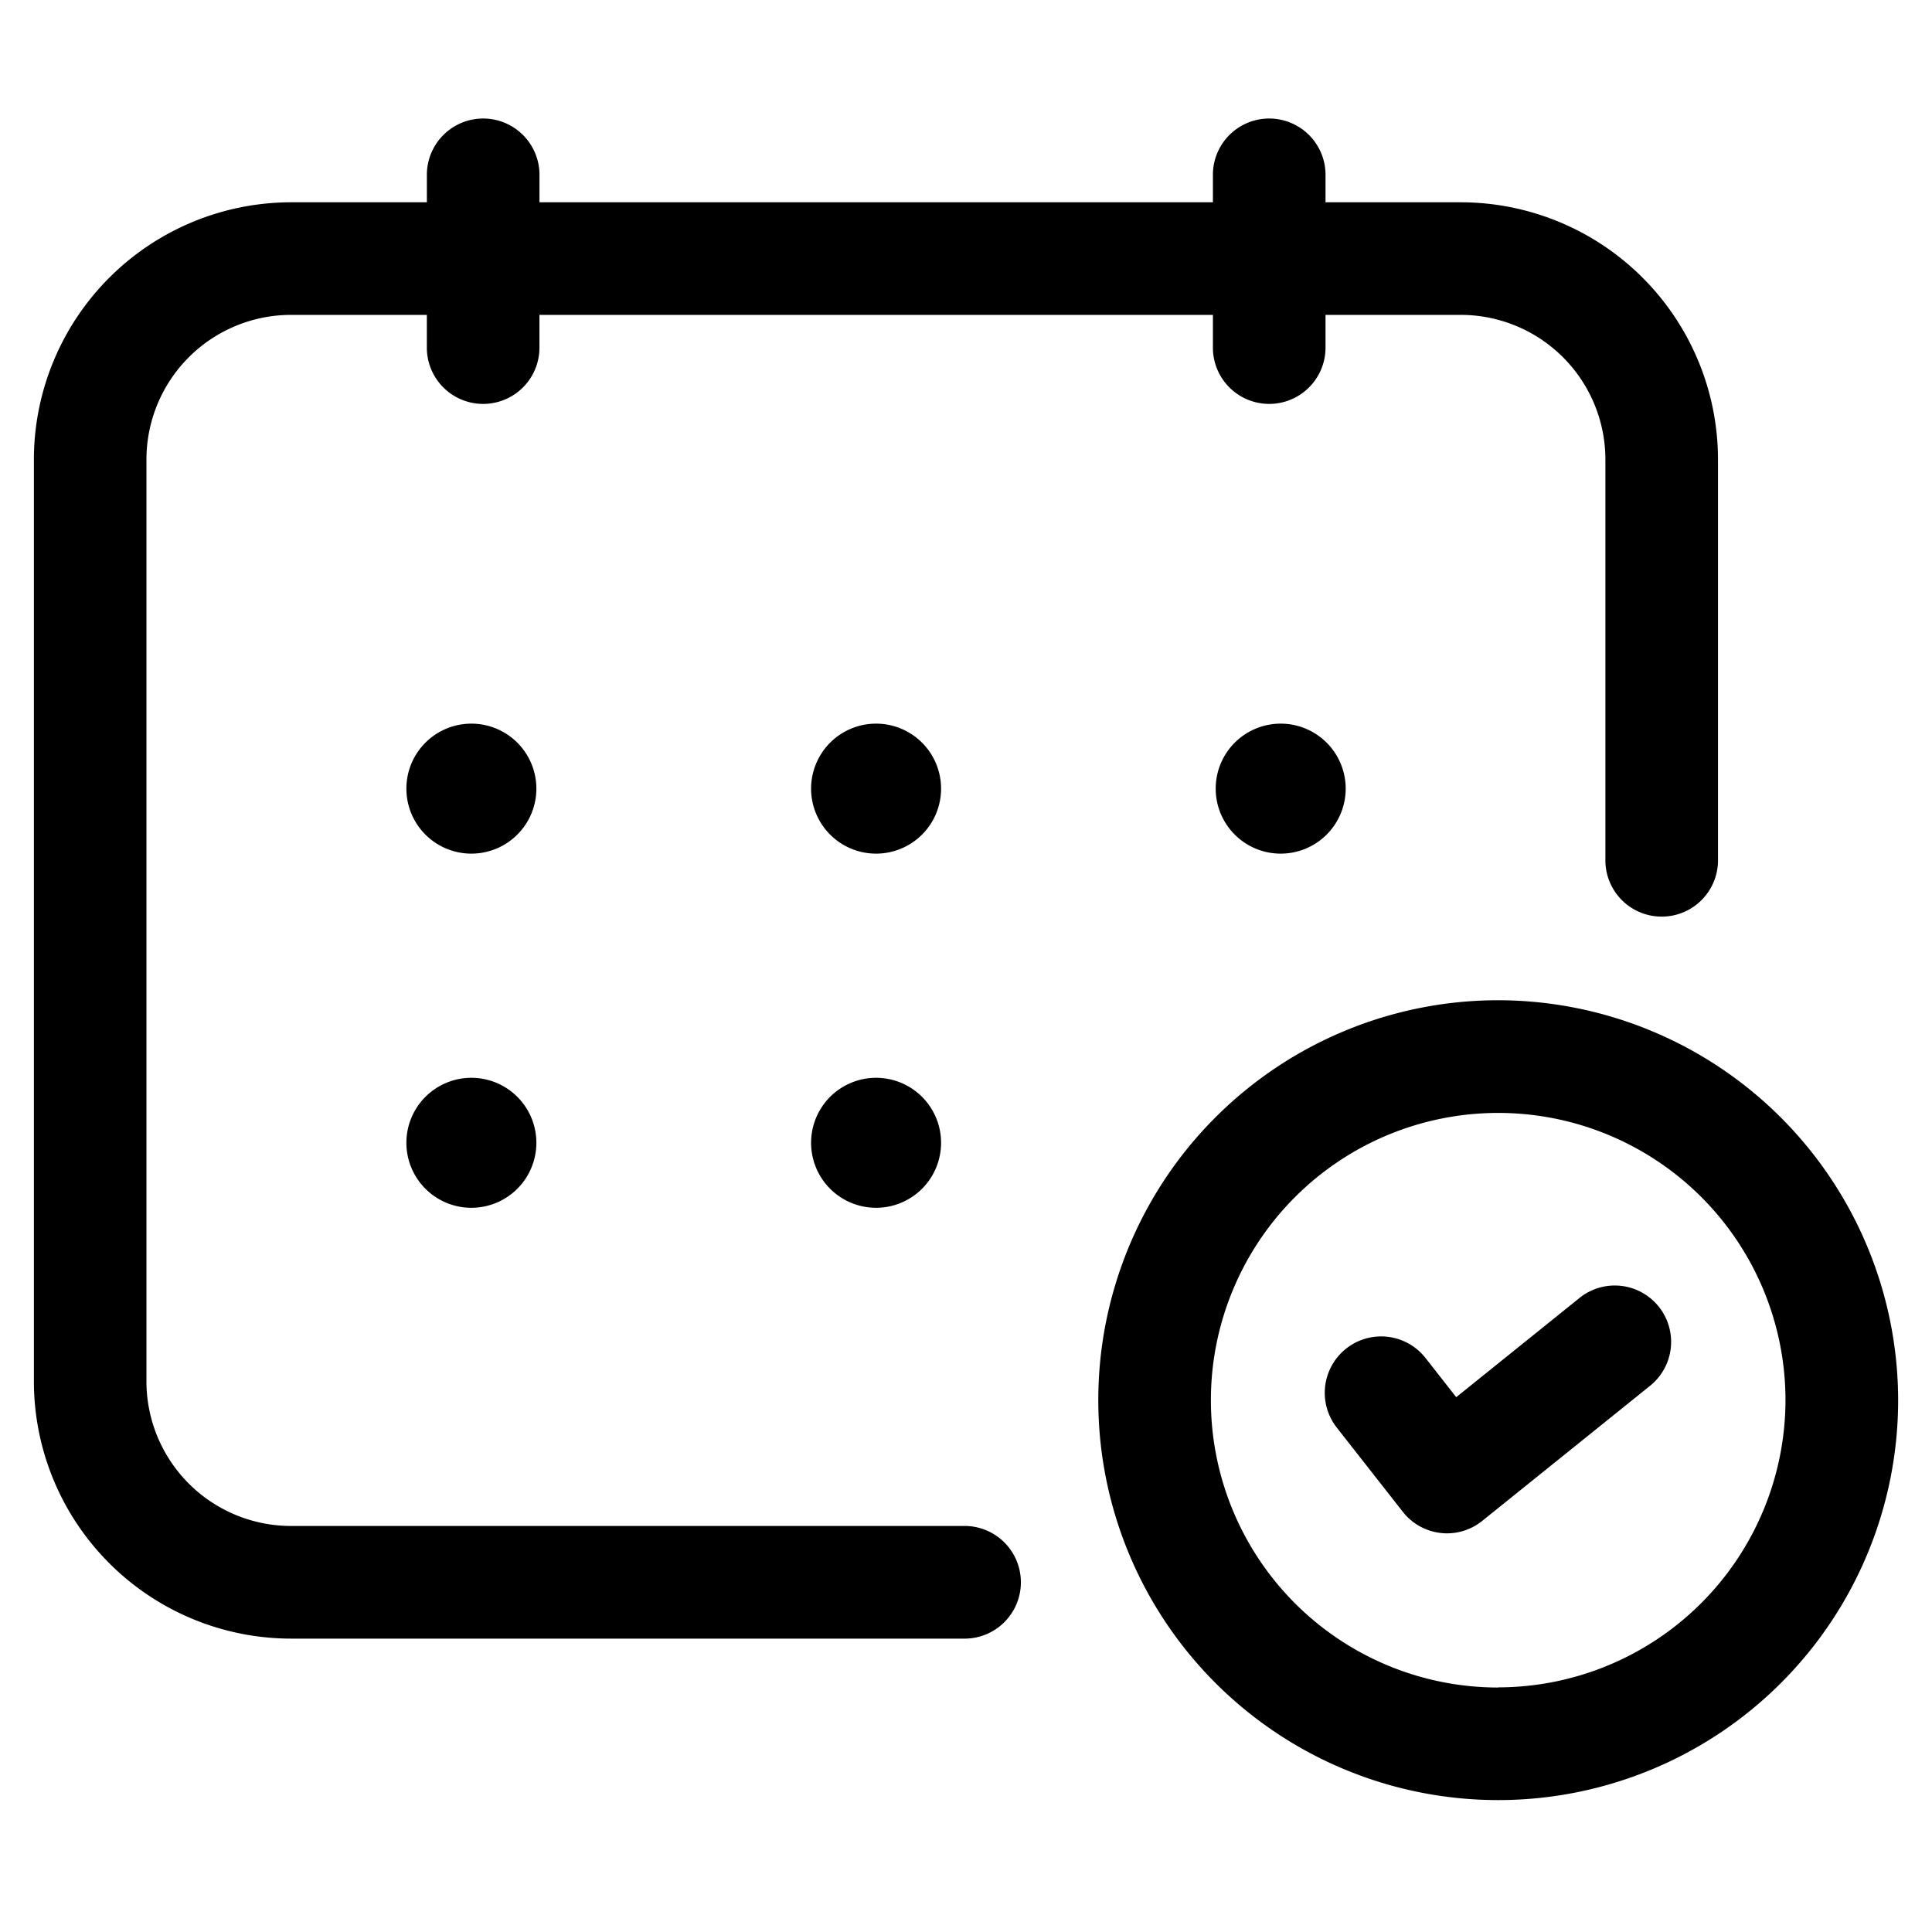 <svg xmlns="http://www.w3.org/2000/svg" width="61" height="61" viewBox="0 0 61 61">
  <g id="sales-reservation" transform="translate(-304 -1378)">
    <g id="Booking" transform="translate(305.069 1381.701)">
      <path id="Path_722" data-name="Path 722" d="M637.8,271.851H616.491a4.567,4.567,0,0,1-4.563-4.563V238.176a4.567,4.567,0,0,1,4.563-4.563h4.29v1.075a1.778,1.778,0,0,0,3.555,0v-1.075H645.6v1.075a1.778,1.778,0,0,0,3.555,0v-1.075h4.274a4.569,4.569,0,0,1,4.563,4.563v12.7a1.778,1.778,0,0,0,3.555,0v-12.7a8.128,8.128,0,0,0-8.118-8.118h-4.274v-.909a1.778,1.778,0,0,0-3.555,0v.909H624.337v-.909a1.778,1.778,0,0,0-3.555,0v.909h-4.29a8.128,8.128,0,0,0-8.118,8.118V267.29a8.127,8.127,0,0,0,8.118,8.118H637.8a1.779,1.779,0,0,0,0-3.557Z" transform="translate(-608.373 -227.372)"/>
      <path id="Path_723" data-name="Path 723" d="M616.38,237.066a2.052,2.052,0,1,0,2.052,2.052A2.052,2.052,0,0,0,616.38,237.066Z" transform="translate(-602.566 -217.919)"/>
      <path id="Path_724" data-name="Path 724" d="M622.849,237.066a2.052,2.052,0,1,0,2.052,2.052A2.052,2.052,0,0,0,622.849,237.066Z" transform="translate(-596.257 -217.919)"/>
      <path id="Path_725" data-name="Path 725" d="M627.265,239.118a2.052,2.052,0,1,0,2.052-2.052A2.052,2.052,0,0,0,627.265,239.118Z" transform="translate(-589.95 -217.919)"/>
      <path id="Path_726" data-name="Path 726" d="M616.38,242.727a2.052,2.052,0,1,0,2.052,2.052A2.052,2.052,0,0,0,616.38,242.727Z" transform="translate(-602.566 -212.398)"/>
      <path id="Path_727" data-name="Path 727" d="M622.849,242.727a2.052,2.052,0,1,0,2.052,2.052A2.052,2.052,0,0,0,622.849,242.727Z" transform="translate(-596.257 -212.398)"/>
      <path id="Path_728" data-name="Path 728" d="M638.015,241.487a12.627,12.627,0,1,0,12.629,12.627A12.643,12.643,0,0,0,638.015,241.487Zm0,21.7a9.071,9.071,0,1,1,9.072-9.07A9.082,9.082,0,0,1,638.015,263.182Z" transform="translate(-591.782 -213.607)"/>
      <path id="Path_729" data-name="Path 729" d="M637.054,246.437l-3.9,3.139-.97-1.238a1.778,1.778,0,1,0-2.8,2.2l2.082,2.655a1.773,1.773,0,0,0,1.195.67,1.74,1.74,0,0,0,.2.012,1.777,1.777,0,0,0,1.114-.393l5.3-4.266a1.779,1.779,0,0,0-2.23-2.773Z" transform="translate(-588.245 -209.163)"/>
    </g>
    <rect id="Rectangle_30" data-name="Rectangle 30" width="61" height="61" transform="translate(304 1378)" fill="none"/>
  </g>
</svg>
